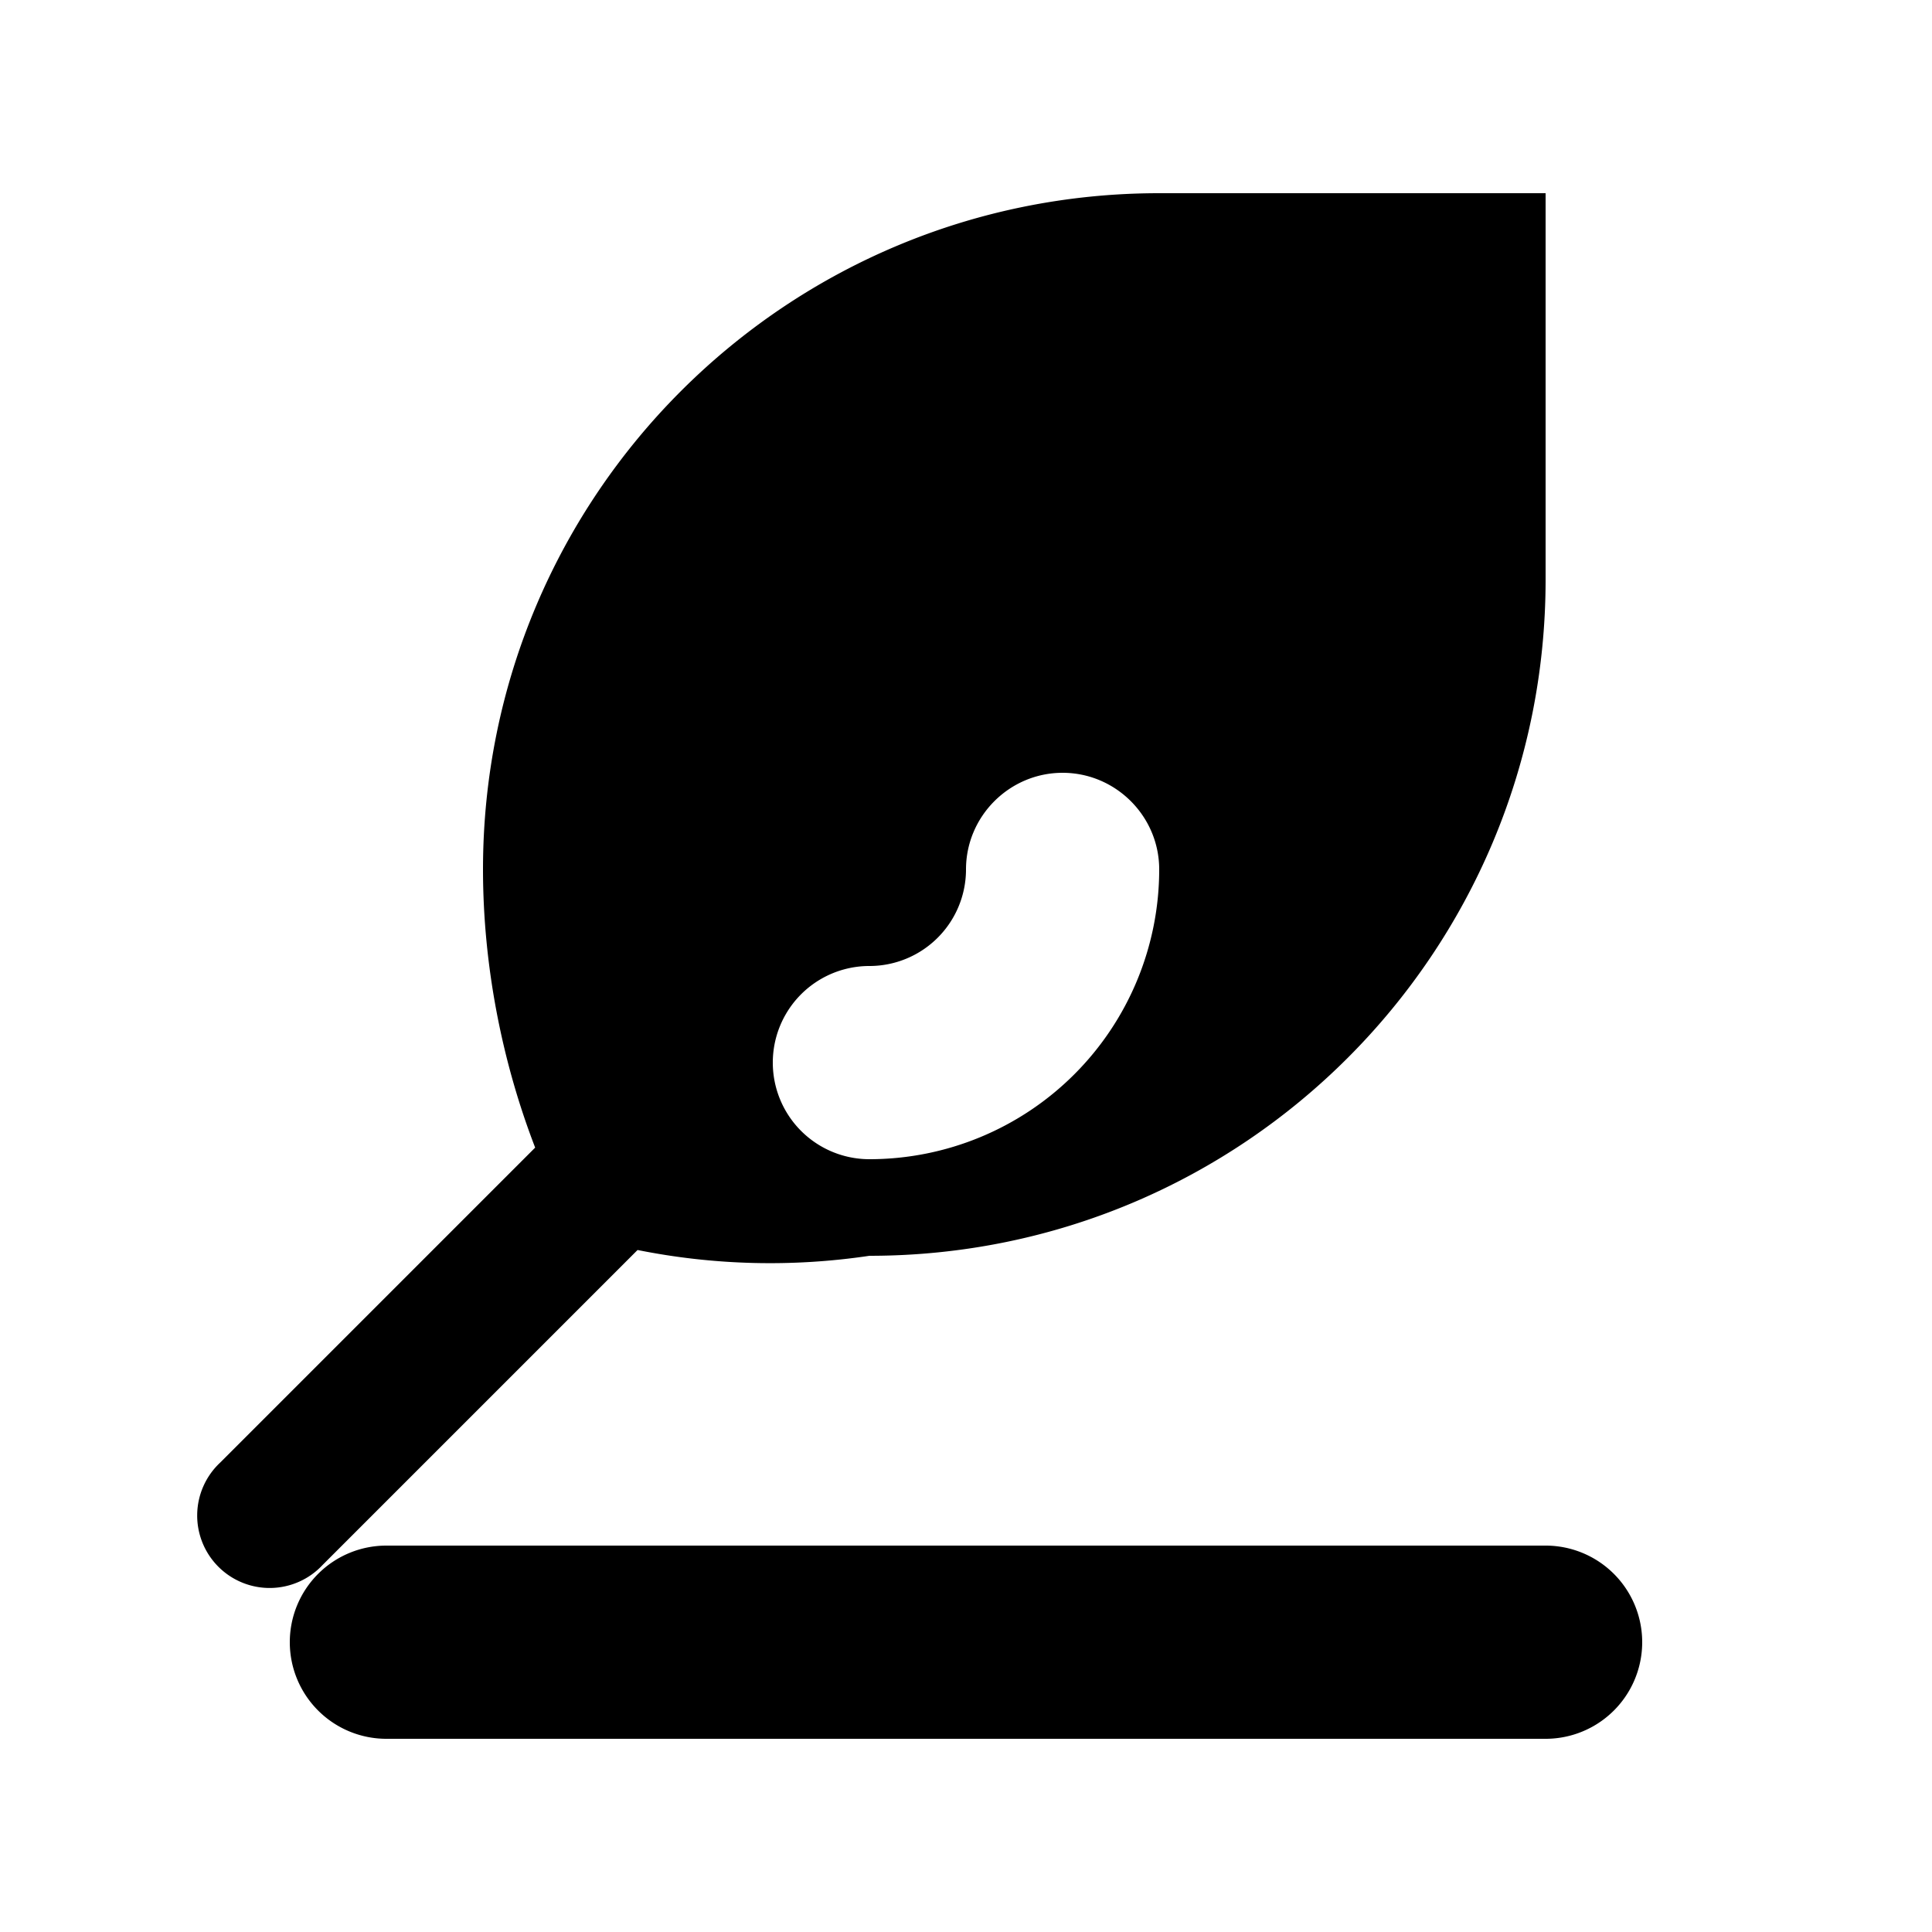 <svg fill="currentColor" viewBox="0 0 20 20" xmlns="http://www.w3.org/2000/svg">
  <path d="M12 2C8.13 2 5 5.13 5 9c0 1 .2 2 .54 2.88l-3.26 3.26a.75.75 0 101.06 1.06l3.26-3.26A6.97 6.97 0 009 13c3.87 0 7-3.13 7-7V2h-4zM8 9a1 1 0 102 0c0-.55.45-1 1-1s1 .45 1 1a3 3 0 01-3 3 1 1 0 010-2 1 1 0 001-1z"></path>
  <path d="M3 17a1 1 0 011-1h12a1 1 0 110 2H4a1 1 0 01-1-1z"></path>
</svg>
